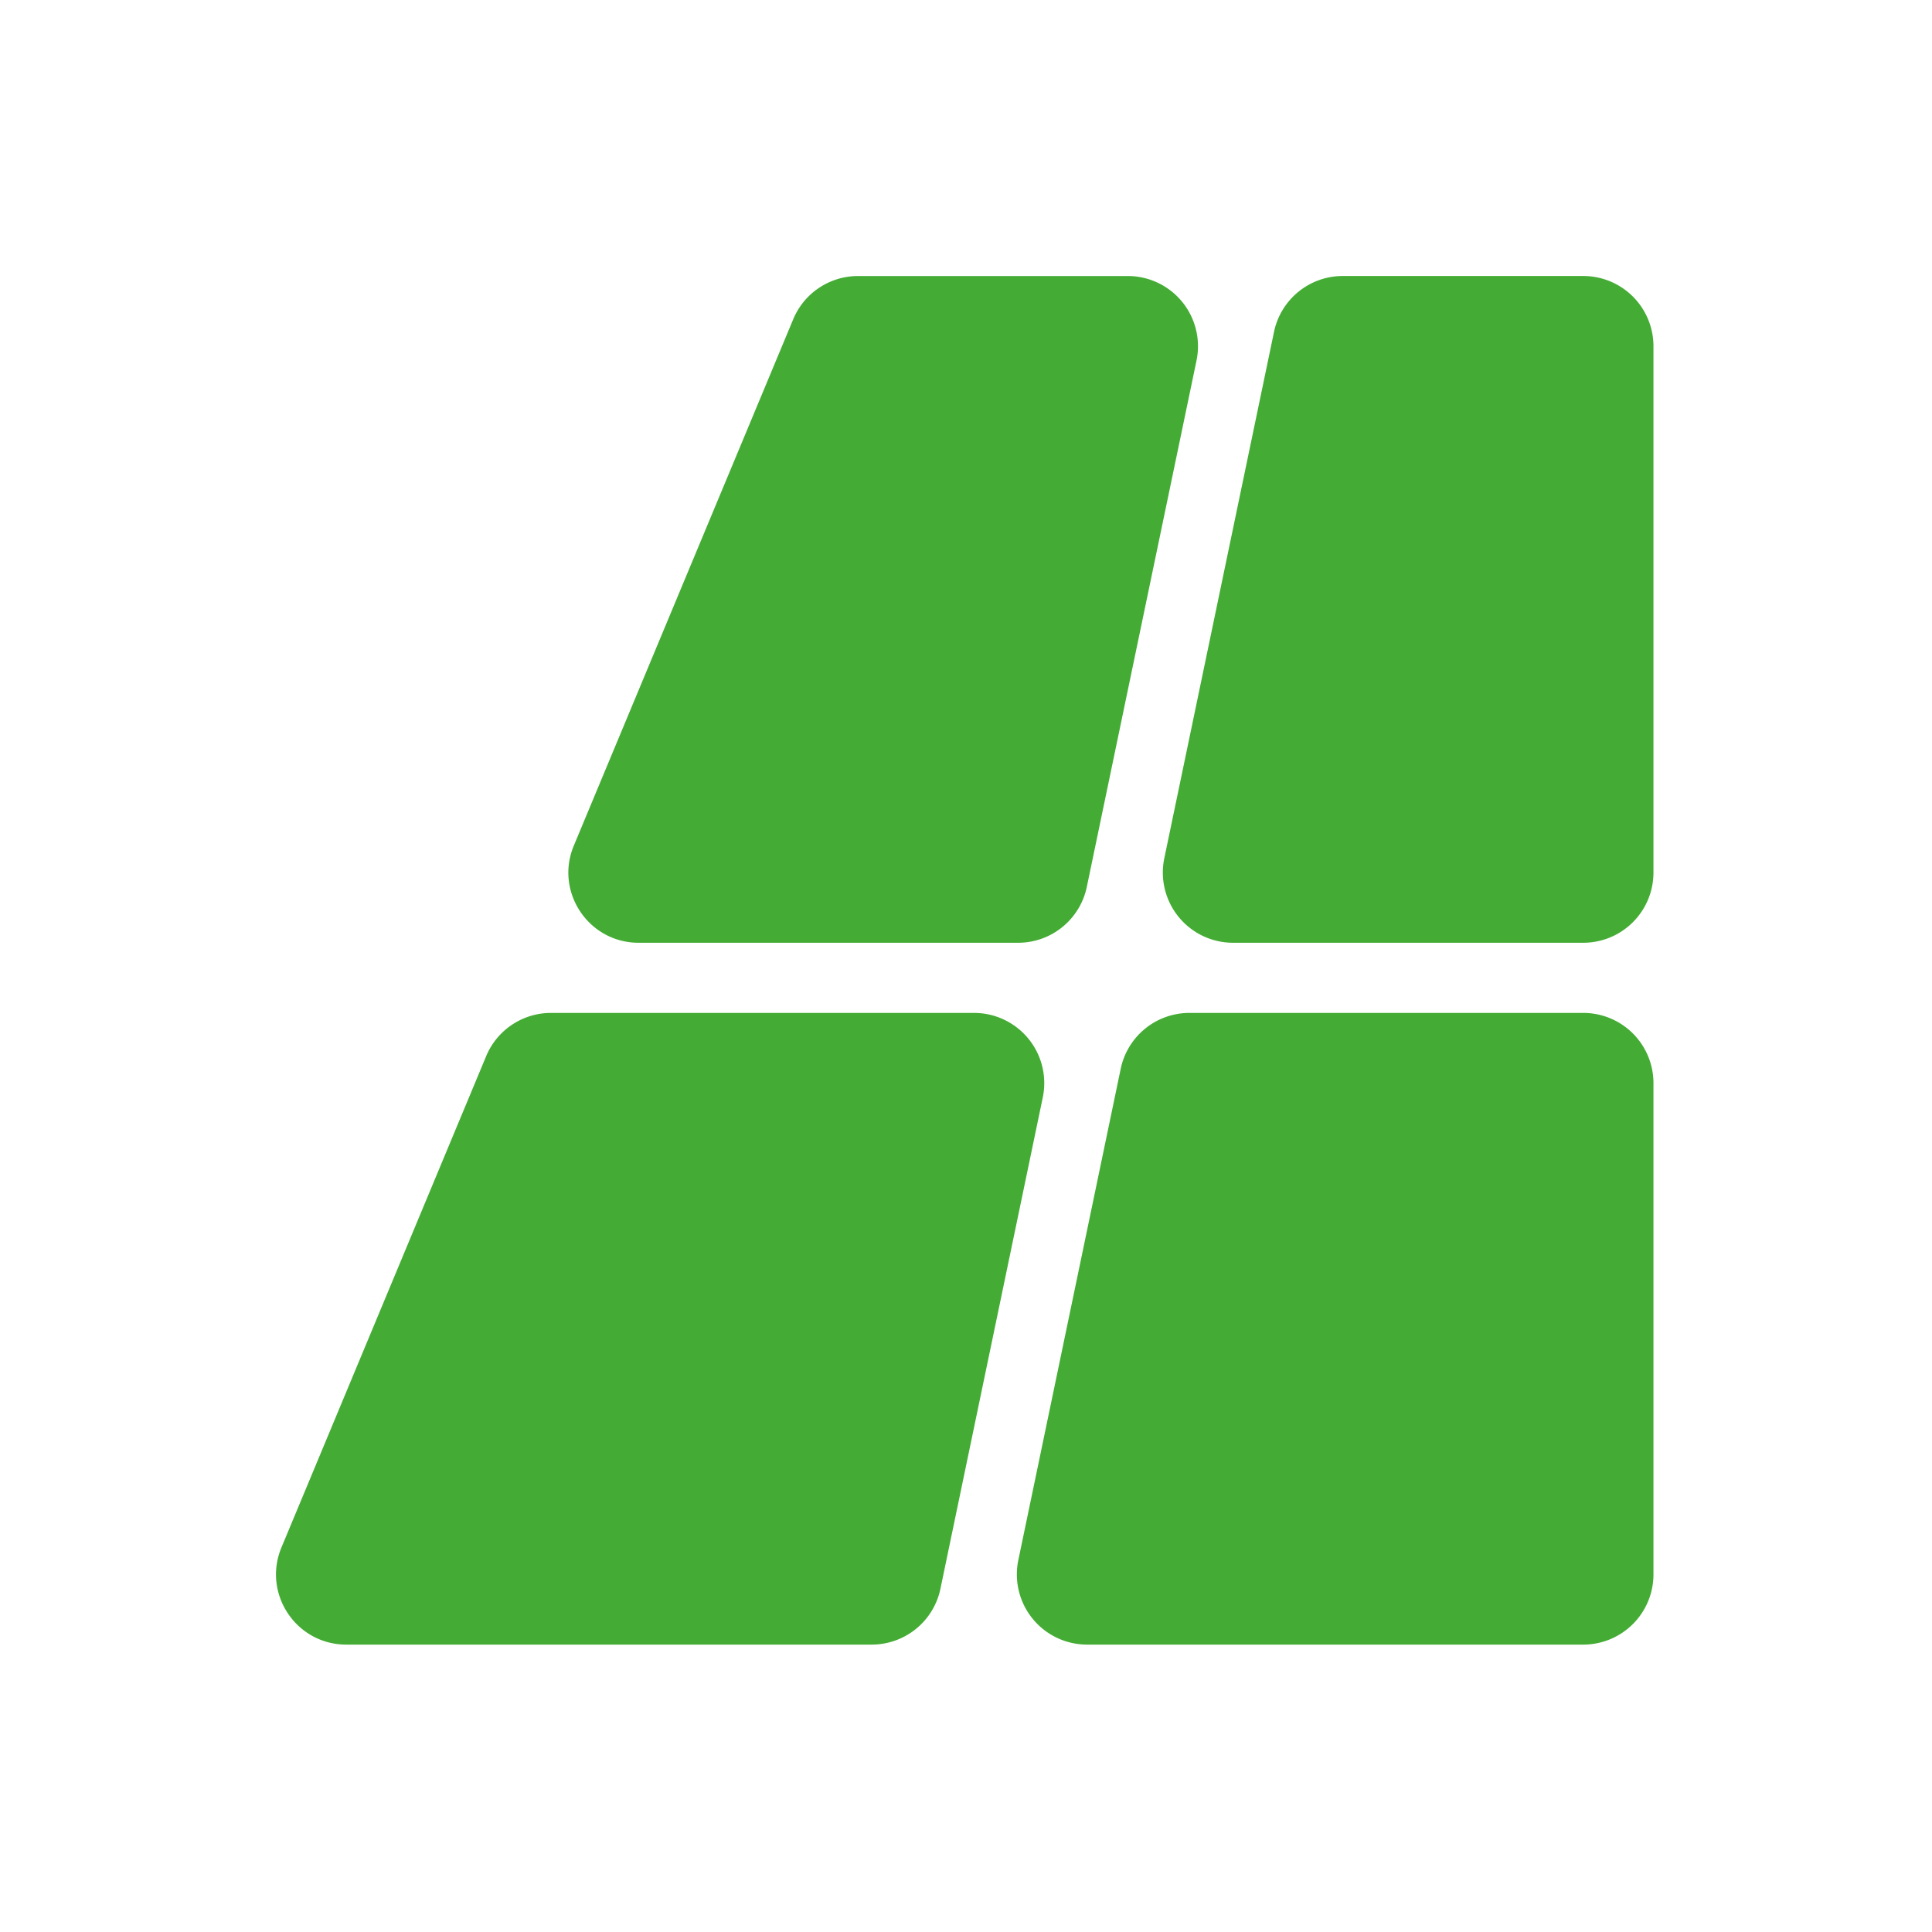 <?xml version="1.0" encoding="UTF-8"?>
<svg data-bbox="10 10 49.908 49.587" xmlns="http://www.w3.org/2000/svg" viewBox="0 0 70 70" height="70" width="70" data-type="color">
    <g>
        <path fill="#44AC34" d="M36.887 34.158H23.138c-1.814 0-3.046-1.846-2.347-3.52l7.95-19.073a2.542 2.542 0 0 1 2.348-1.564h9.773a2.544 2.544 0 0 1 2.49 3.062l-3.975 19.072a2.542 2.542 0 0 1-2.49 2.023Z" data-color="1"/>
        <path fill="#44AC34" d="M31.584 59.587H12.546c-1.815 0-3.046-1.846-2.348-3.521l7.417-17.8a2.543 2.543 0 0 1 2.347-1.566h15.33a2.544 2.544 0 0 1 2.49 3.062l-3.708 17.8a2.543 2.543 0 0 1-2.49 2.025Z" data-color="1"/>
        <path fill="#44AC34" d="M43.094 36.7h14.27a2.543 2.543 0 0 1 2.544 2.543v17.8a2.543 2.543 0 0 1-2.543 2.544H39.386a2.544 2.544 0 0 1-2.49-3.062l3.709-17.8a2.543 2.543 0 0 1 2.49-2.025Z" data-color="1"/>
        <path fill="#44AC34" d="M48.651 10h8.714a2.544 2.544 0 0 1 2.543 2.543v19.072a2.544 2.544 0 0 1-2.543 2.543h-12.69a2.544 2.544 0 0 1-2.49-3.062l3.975-19.072A2.544 2.544 0 0 1 48.651 10Z" data-color="1"/>
    </g>
</svg>
